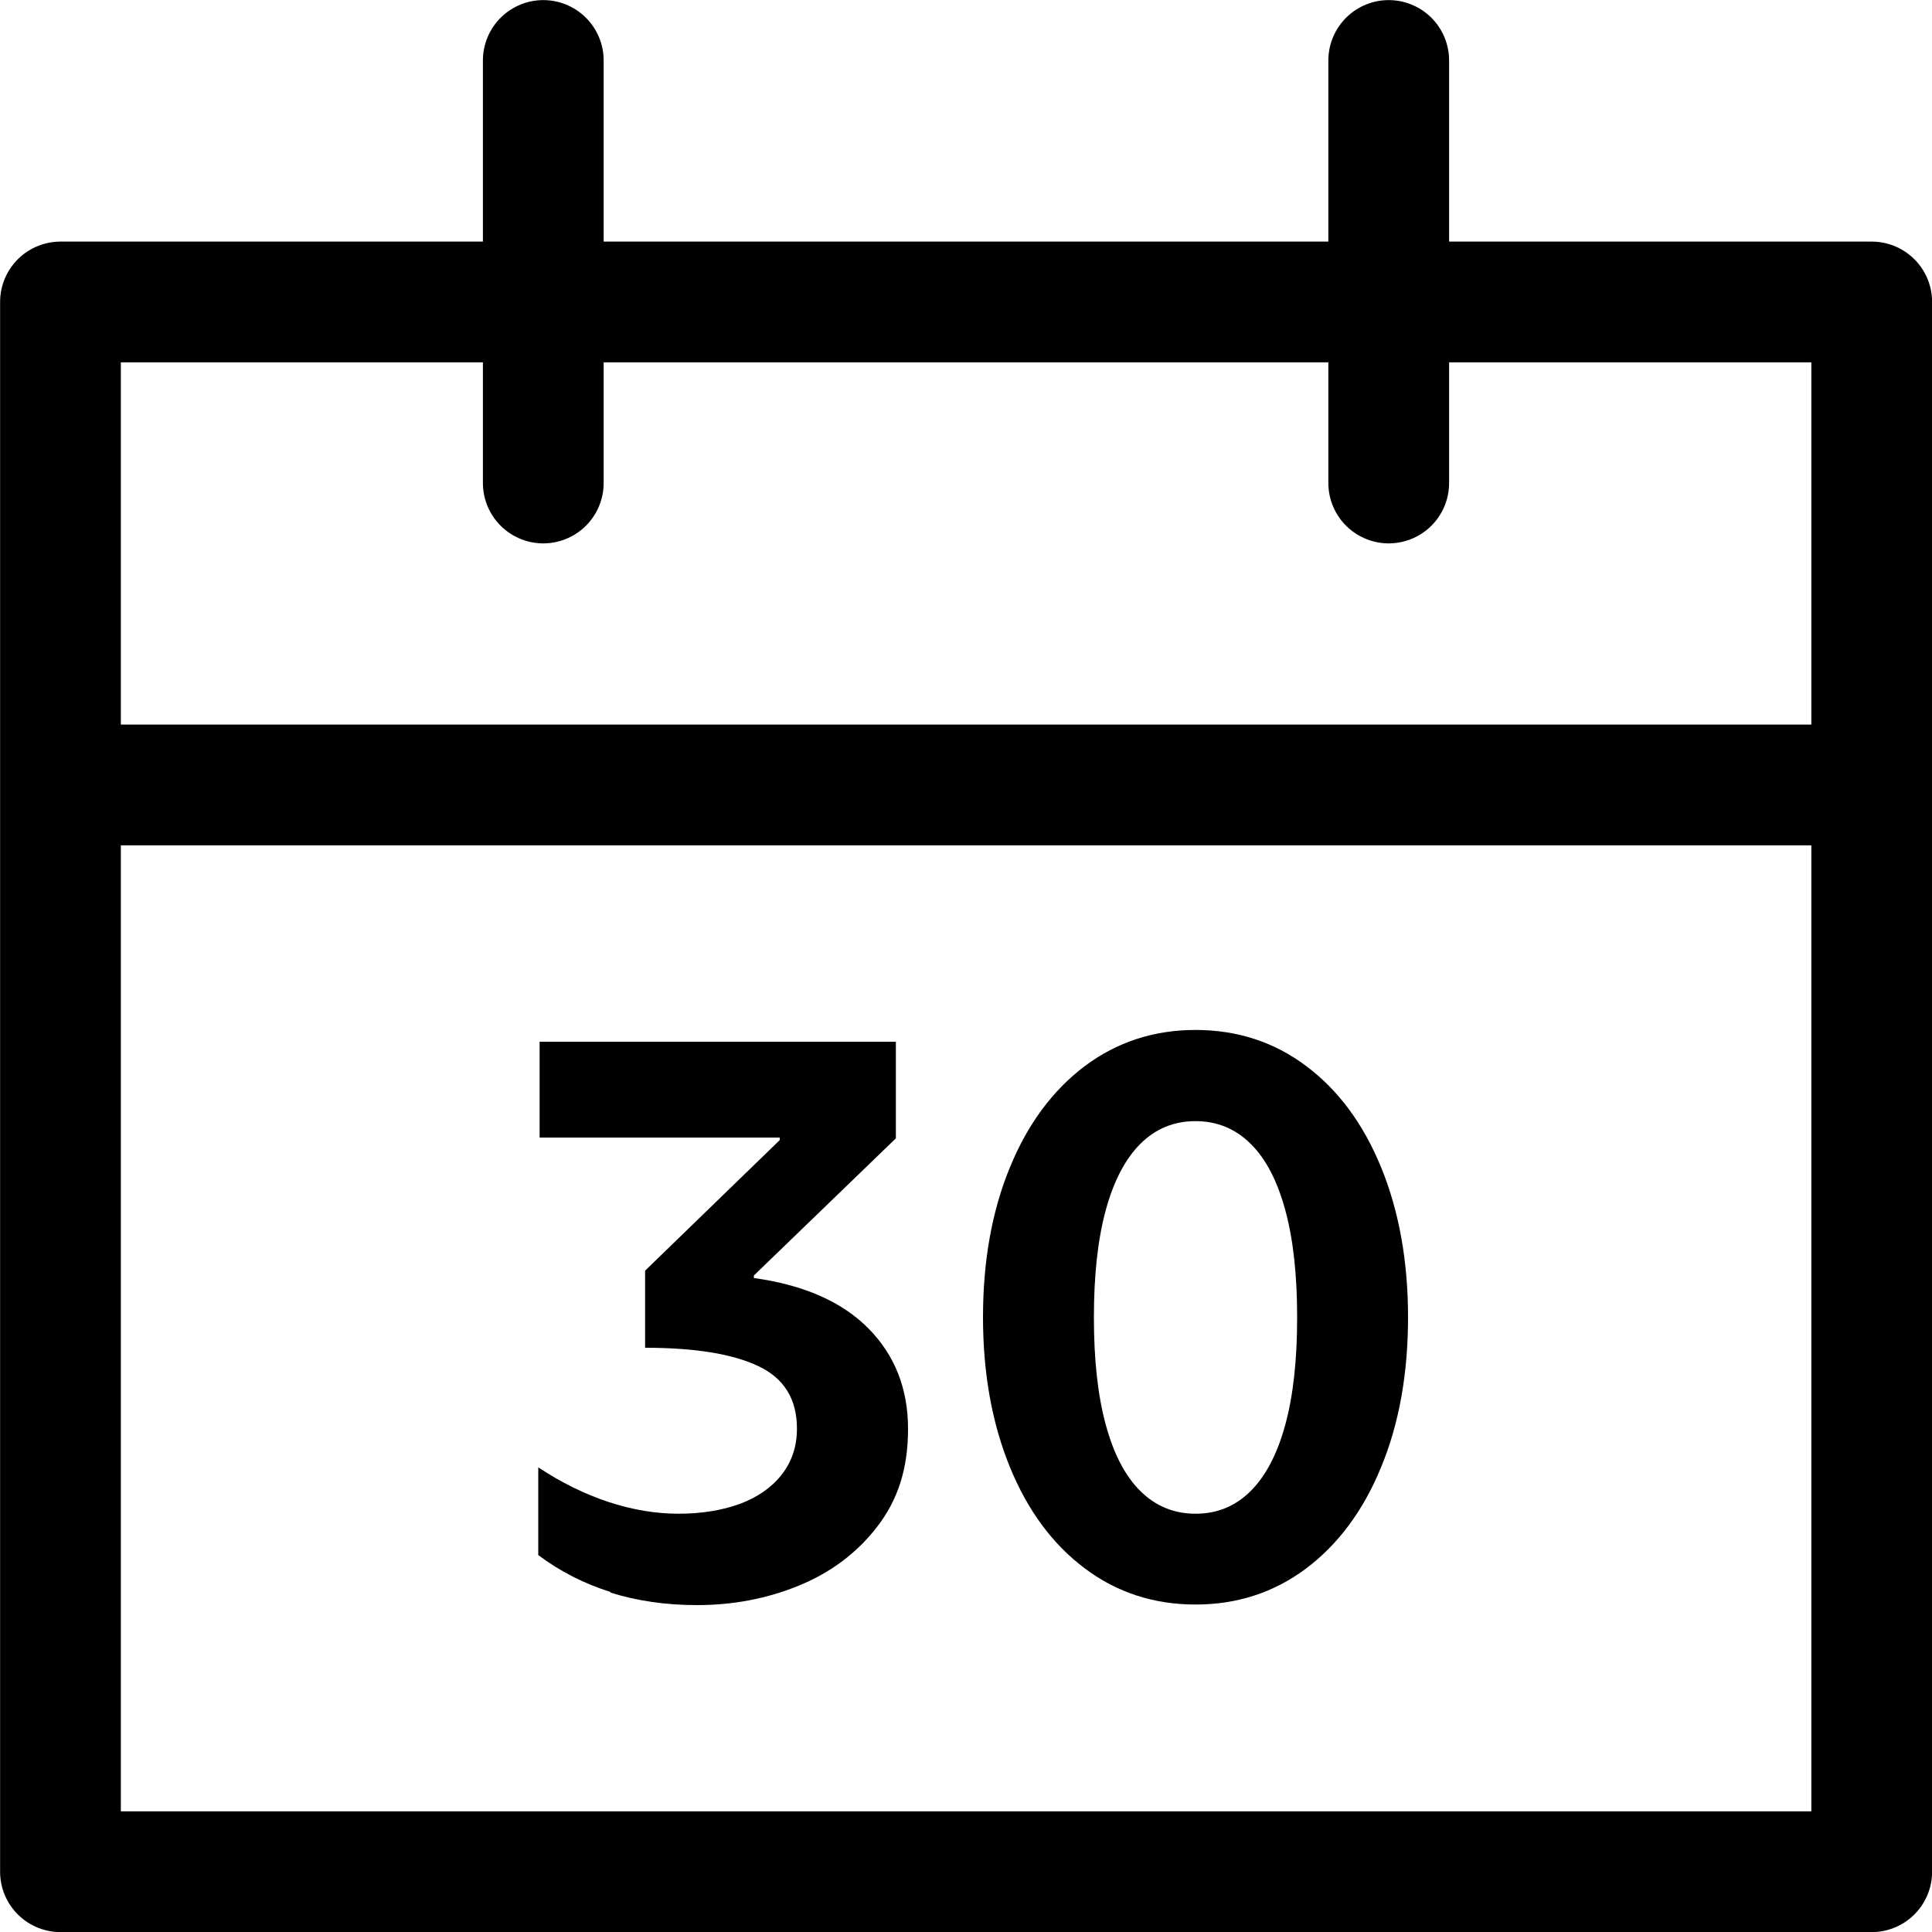 <svg viewBox="0 0 100 100" version="1.1" xmlns="http://www.w3.org/2000/svg" id="Layer_1">
  
  <defs>
    <style>
      .st0 {
        fill: none;
        stroke: #000;
        stroke-linecap: round;
        stroke-linejoin: round;
        stroke-width: 6.25px;
      }
    </style>
  </defs>
  <path d="M3.13,15.63h93.75v81.25H3.13V15.63ZM3.13,40.63h93.75M28.12,25V3.13M71.88,25V3.13" class="st0"></path>
  <g>
    <path d="M31.6,82.4c-1.37-.43-2.62-1.07-3.74-1.91v-4.54c1.18.78,2.39,1.38,3.63,1.79,1.25.41,2.46.61,3.63.61s2.23-.17,3.15-.5c.92-.34,1.65-.84,2.18-1.51.53-.67.8-1.47.8-2.39,0-1.54-.67-2.62-2.02-3.25-1.34-.63-3.29-.94-5.84-.94v-3.99l6.97-6.76v-.13h-12.43v-4.96h18.44v5l-7.35,7.1v.13c2.6.36,4.58,1.24,5.94,2.62s2.04,3.12,2.04,5.19-.53,3.67-1.58,5.04c-1.05,1.37-2.41,2.39-4.07,3.07s-3.42,1.01-5.27,1.01c-1.62,0-3.12-.22-4.49-.65Z"></path>
    <path d="M56.15,81.18c-1.67-1.25-2.96-3-3.88-5.25-.92-2.25-1.39-4.84-1.39-7.75s.46-5.49,1.39-7.75c.92-2.25,2.22-4,3.88-5.25,1.67-1.25,3.58-1.87,5.73-1.87s4.07.62,5.73,1.87c1.67,1.25,2.96,3,3.88,5.25.92,2.25,1.39,4.84,1.39,7.75s-.46,5.5-1.39,7.75c-.92,2.25-2.22,4-3.88,5.25-1.67,1.25-3.58,1.87-5.73,1.87s-4.07-.62-5.73-1.87ZM64.74,77.17c.78-.78,1.38-1.93,1.79-3.44.41-1.51.61-3.36.61-5.54s-.2-4.03-.61-5.54c-.41-1.51-1-2.66-1.79-3.44-.78-.78-1.74-1.18-2.86-1.18s-2.07.39-2.86,1.18c-.78.78-1.38,1.93-1.79,3.44-.41,1.51-.61,3.36-.61,5.54s.2,4.03.61,5.54c.41,1.51,1,2.66,1.79,3.44.78.78,1.74,1.18,2.86,1.18s2.07-.39,2.86-1.18Z"></path>
  </g>
</svg>